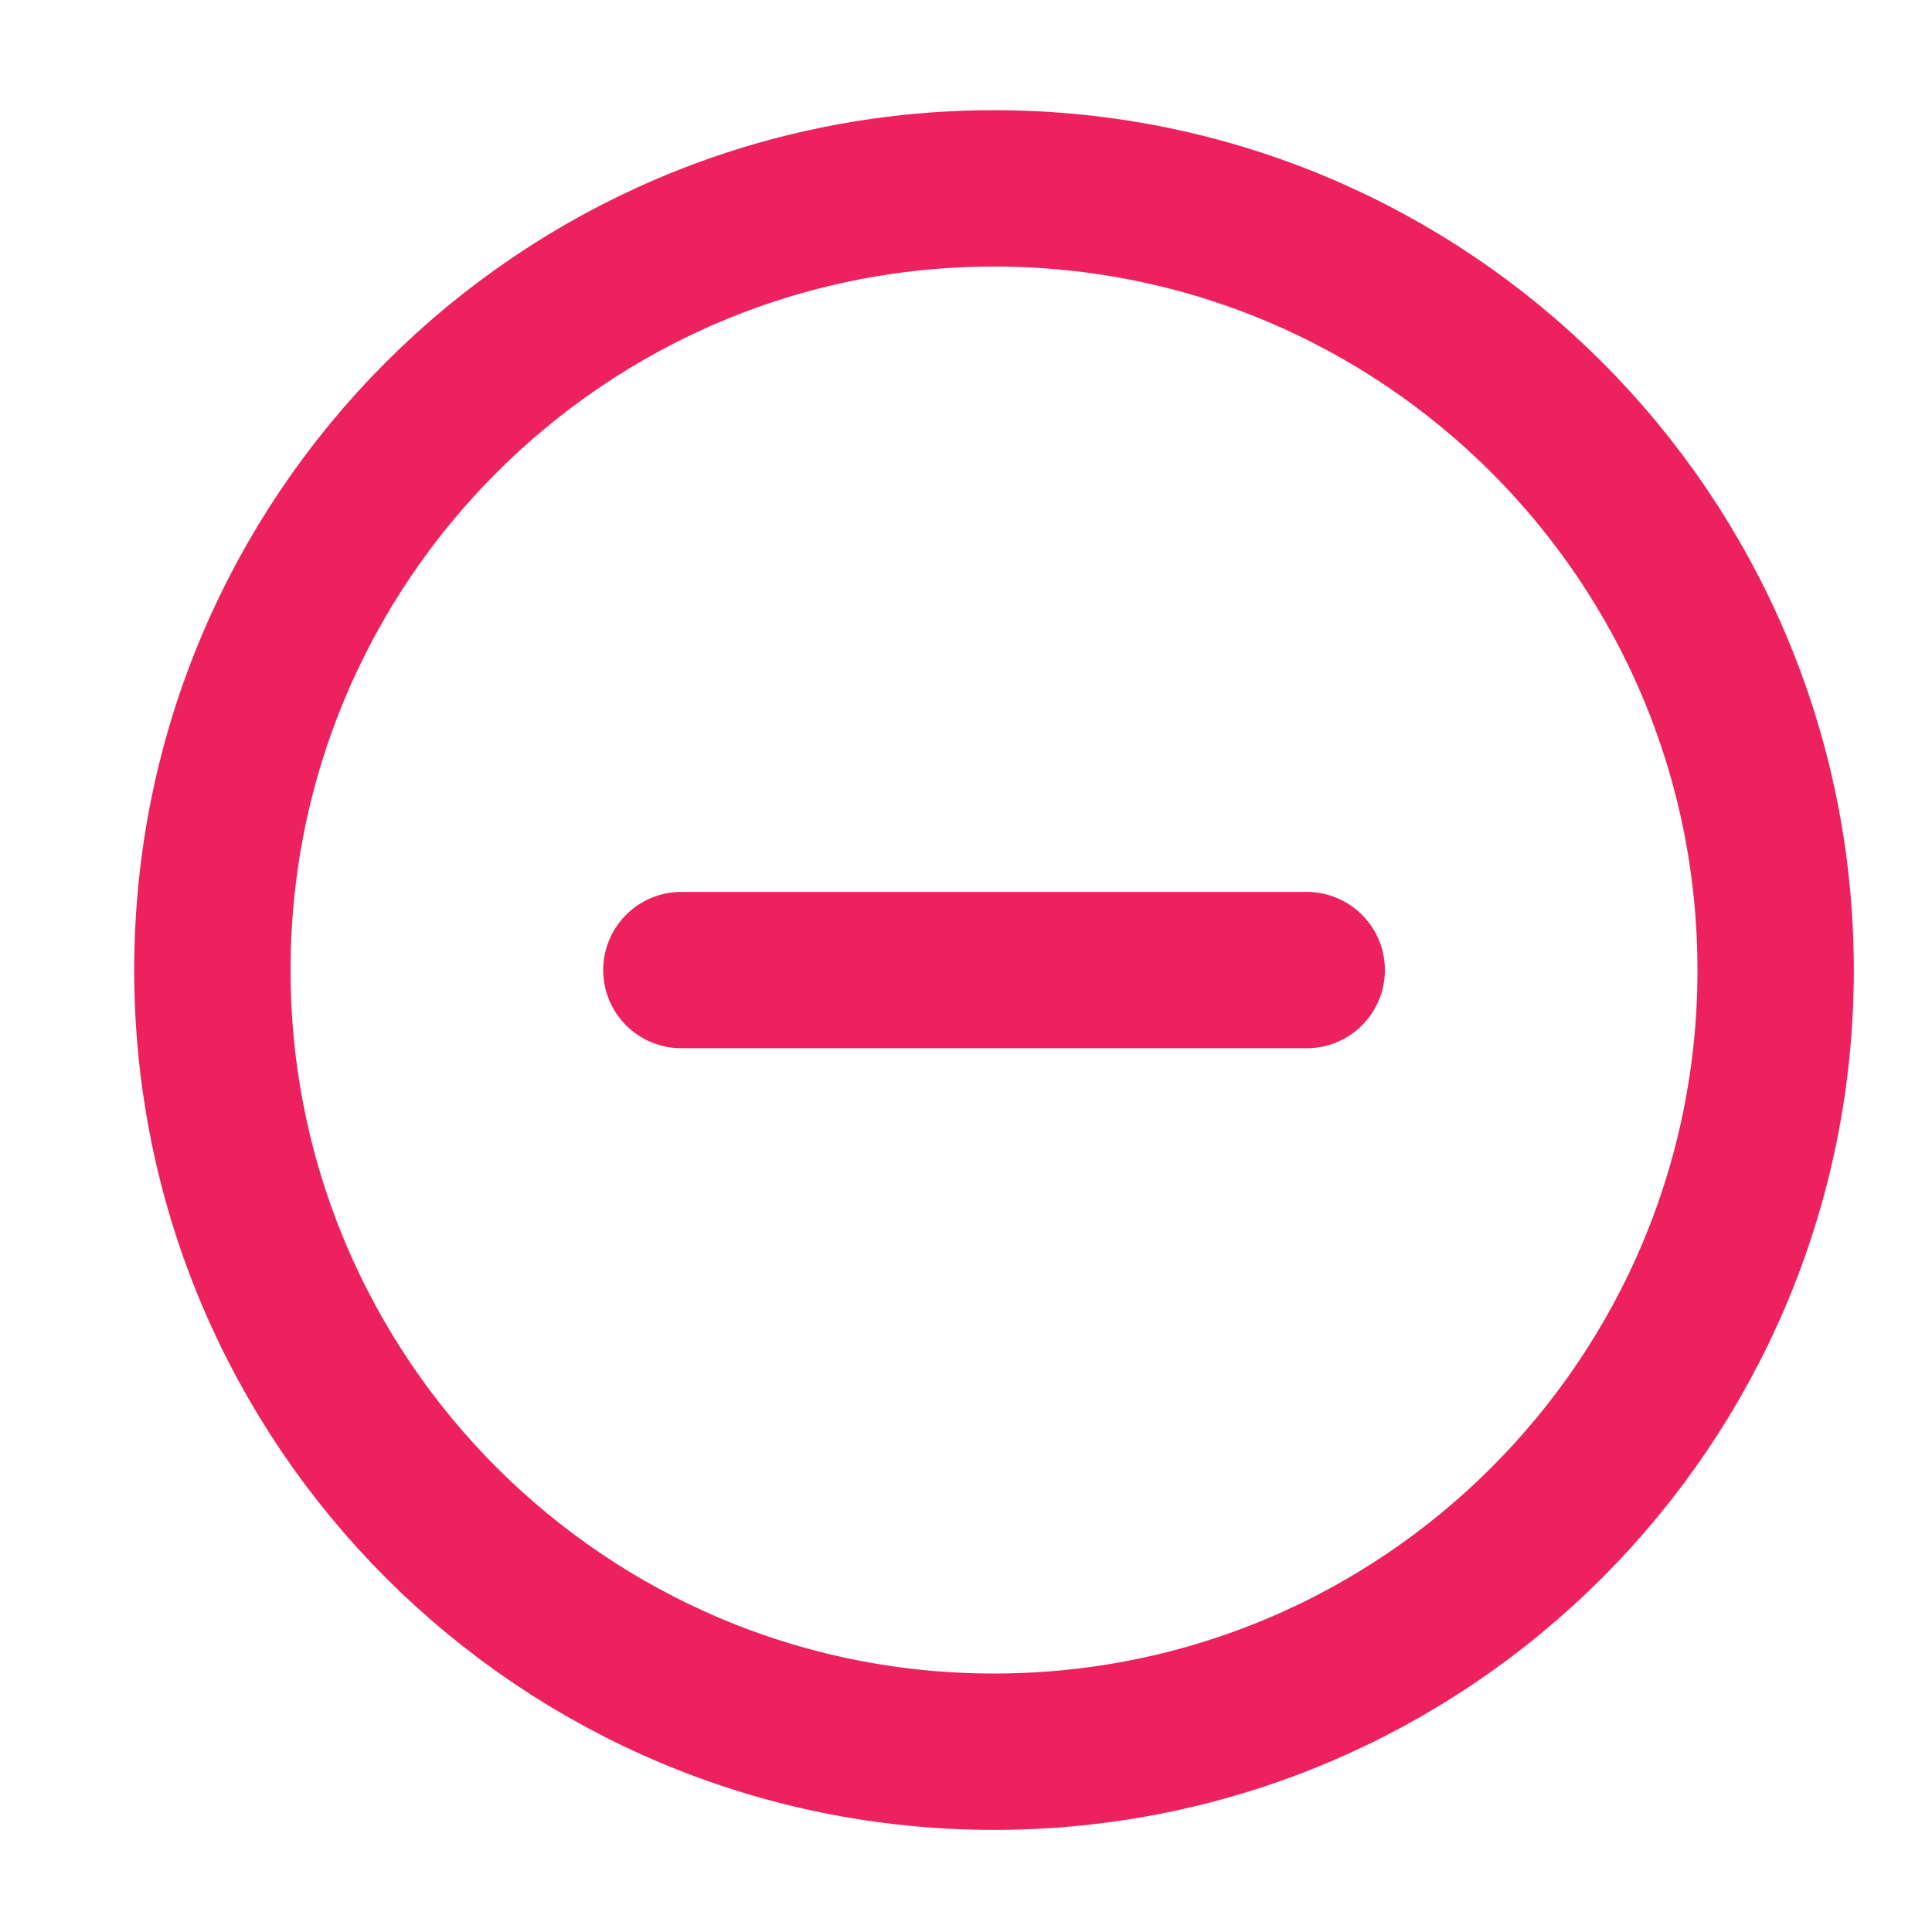 <svg width="28" height="28" viewBox="0 0 28 28" fill="none" xmlns="http://www.w3.org/2000/svg">
<g id="minus-circle">
<path id="Icon" d="M9.875 14.059H18.938M25.734 14.059C25.734 20.315 20.663 25.387 14.406 25.387C8.15 25.387 3.078 20.315 3.078 14.059C3.078 7.802 8.15 2.73 14.406 2.73C20.663 2.73 25.734 7.802 25.734 14.059Z" stroke="#ED215D" stroke-width="2.266" stroke-linecap="round" stroke-linejoin="round"/>
</g>
</svg>
